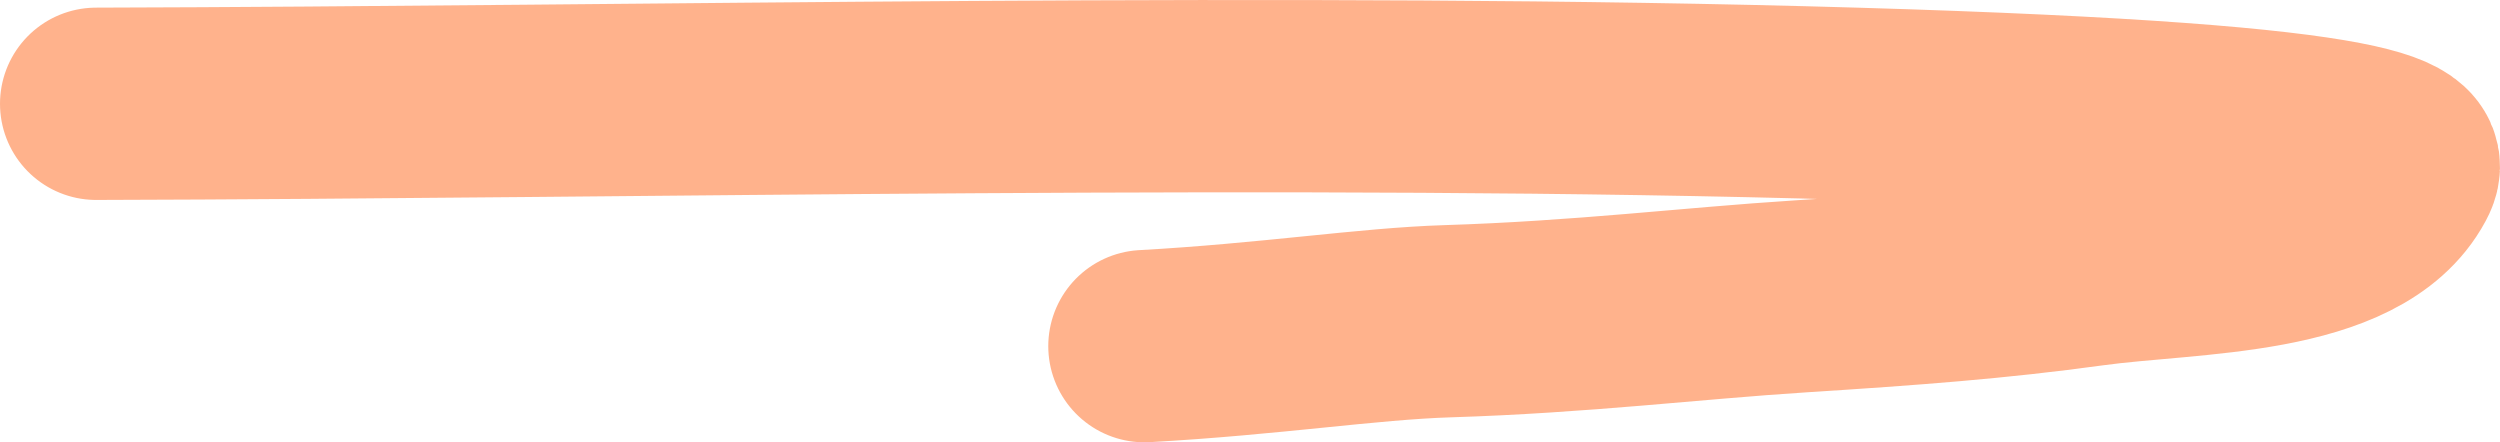 <?xml version="1.0" encoding="UTF-8"?> <svg xmlns="http://www.w3.org/2000/svg" width="130" height="23" viewBox="0 0 130 23" fill="none"><path d="M5 5.397C33.721 5.323 67.459 4.542 96.468 5.397C125.477 6.252 125.477 7.962 124.849 9.128C122.436 13.614 113.946 13.317 108.7 14.04C103.811 14.714 99.363 15.044 93.652 15.409C87.928 15.775 82.251 16.486 75.276 16.704C71.127 16.834 66.091 17.635 59.51 18" stroke="#FFB28C" stroke-width="10" stroke-linecap="round"></path></svg> 